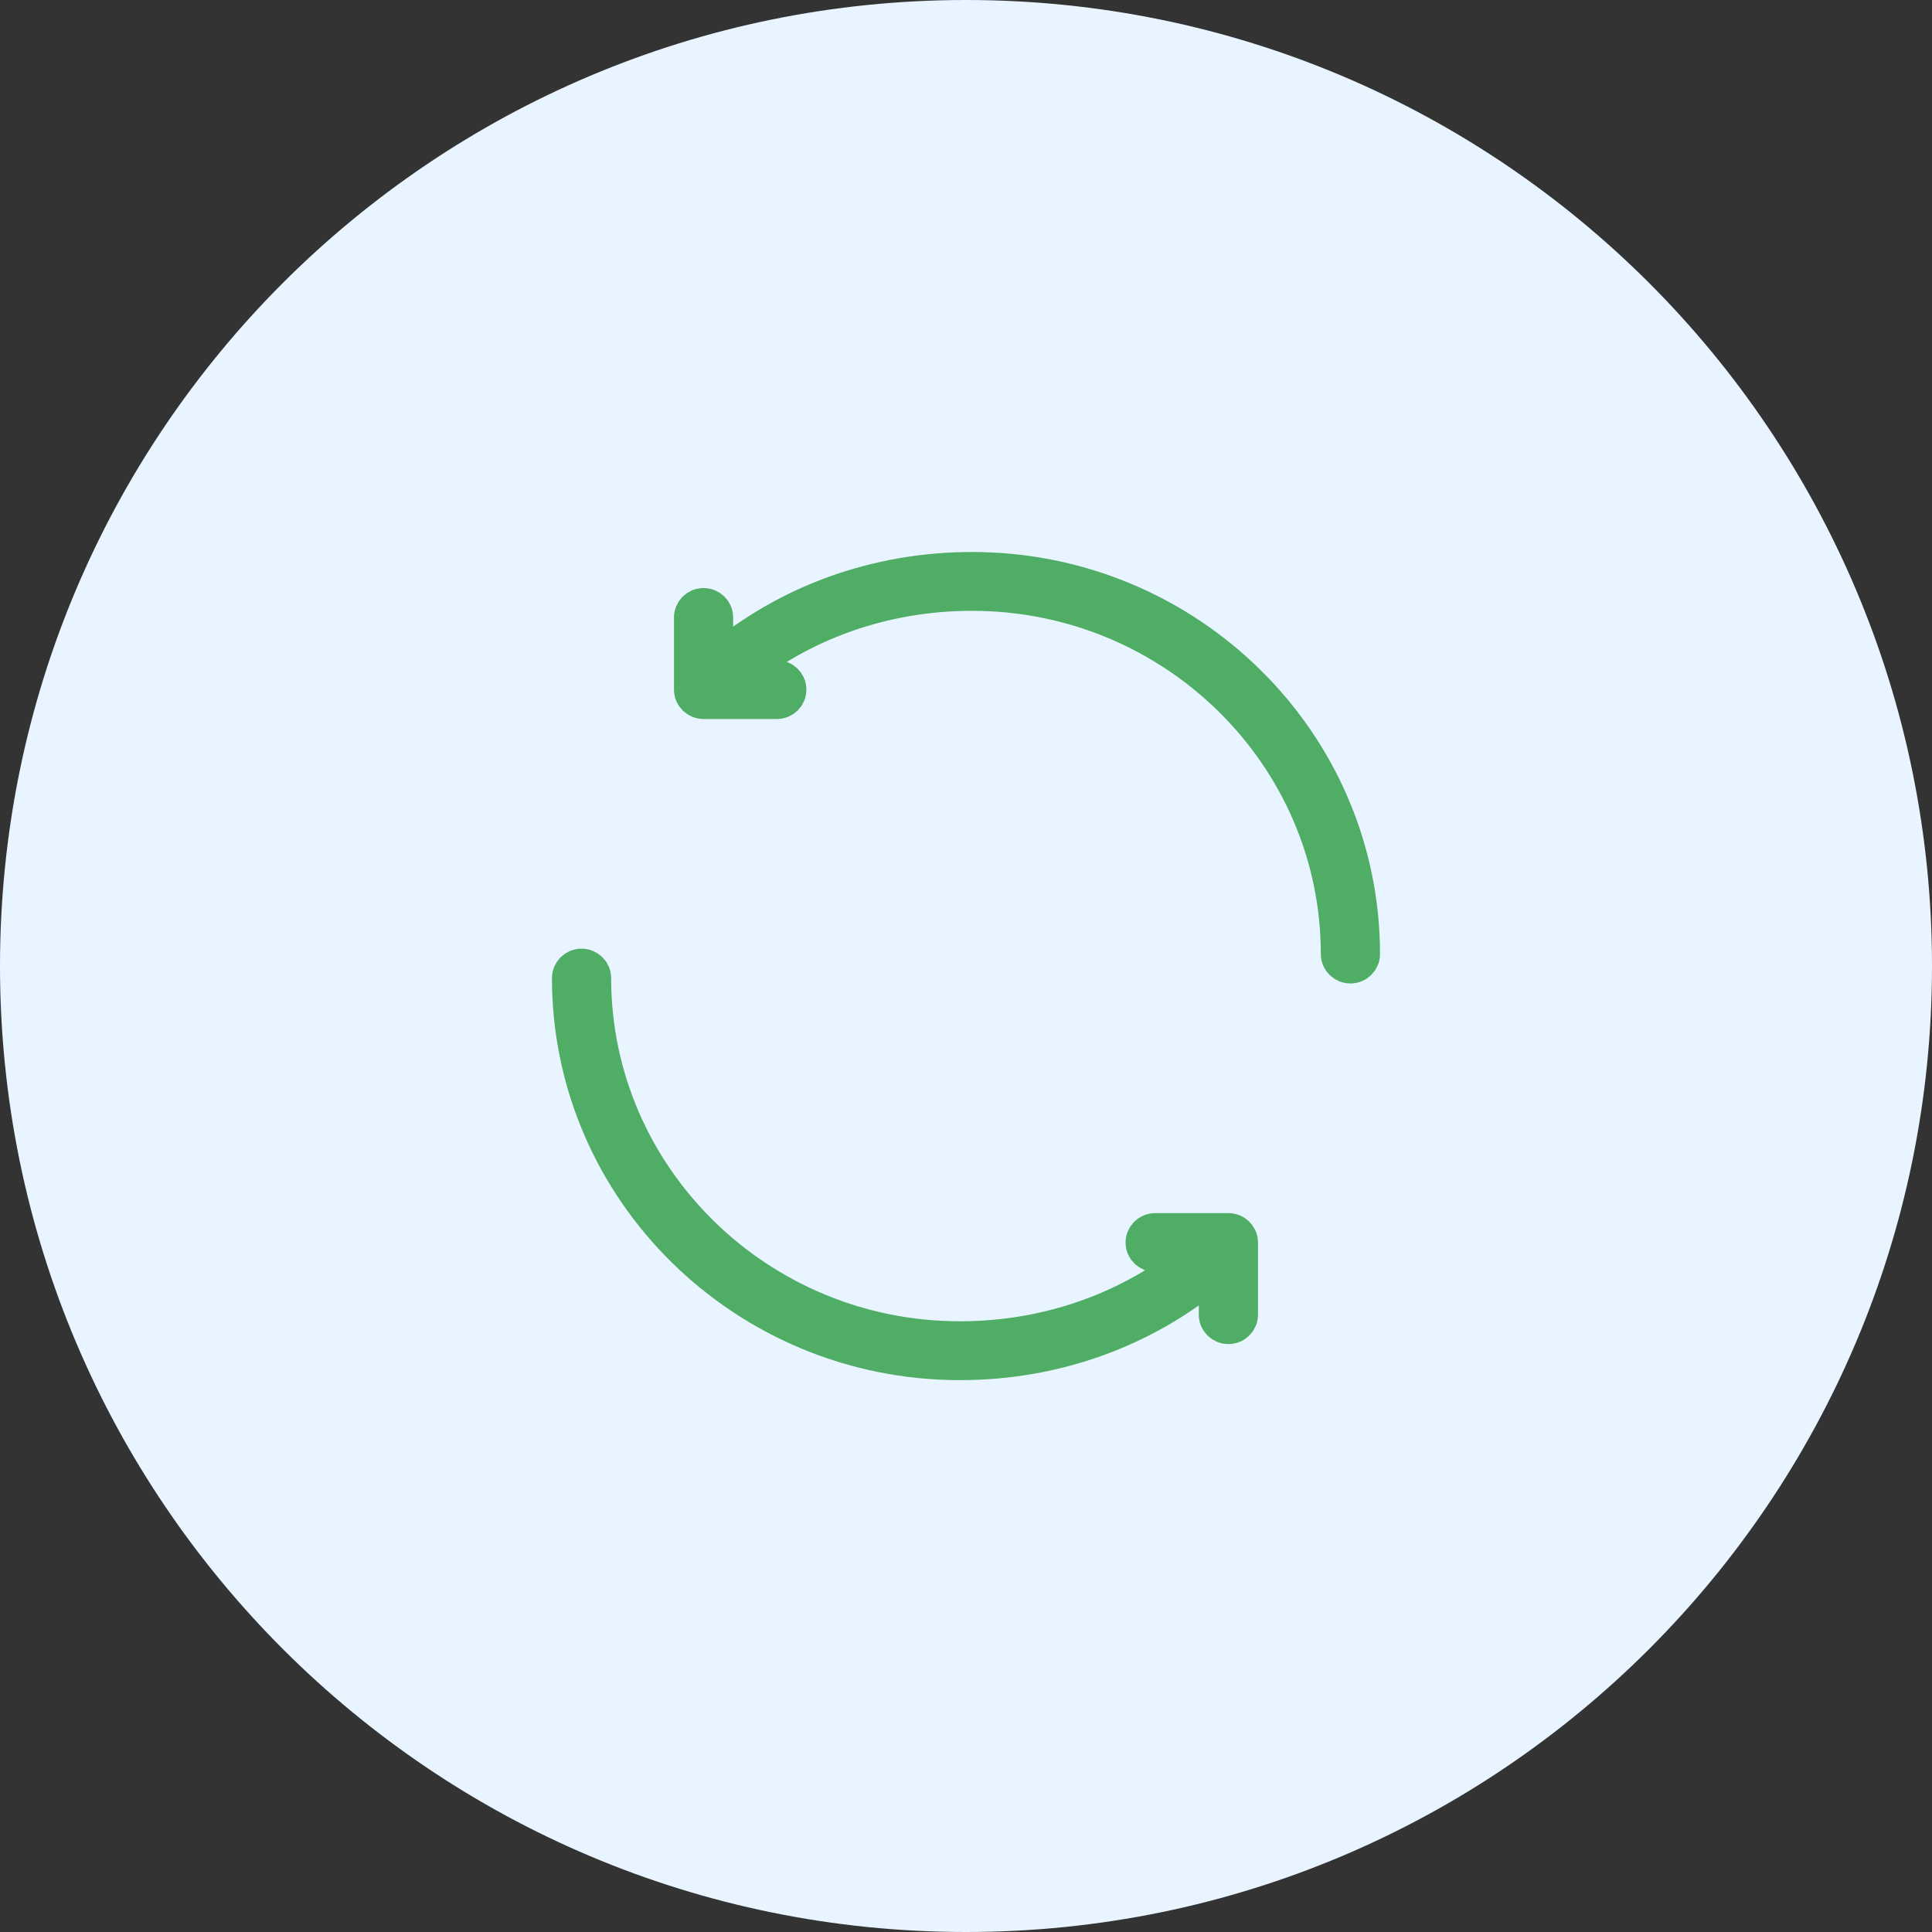 <svg width="60" height="60" viewBox="0 0 60 60" fill="none" xmlns="http://www.w3.org/2000/svg">
<rect x="0" y="0" width="60" height="60" fill="#333333" stroke="none"/>
<g id="Group 1562">
<path id="Vector" d="M30 60C46.565 60 60 46.576 60 30C60 13.425 46.565 0 30 0C13.434 0 0 13.425 0 30C0 46.576 13.434 60 30 60Z" fill="#E8F4FF"/>
<path id="Vector_2" d="M30.189 17.683C27.211 17.683 24.418 18.702 22.228 20.564V19.176C22.228 18.97 22.06 18.803 21.85 18.803C21.64 18.803 21.471 18.97 21.471 19.176V21.416C21.471 21.622 21.64 21.789 21.85 21.789H24.124C24.334 21.789 24.503 21.622 24.503 21.416C24.503 21.21 24.334 21.043 24.124 21.043H22.827C24.862 19.352 27.441 18.429 30.189 18.429C36.459 18.429 41.56 23.454 41.56 29.629C41.56 29.834 41.729 30.002 41.938 30.002C42.148 30.002 42.317 29.834 42.317 29.629C42.317 23.041 36.876 17.683 30.189 17.683Z" fill="#50AD65" stroke="#50AD65" stroke-width="1.081"/>
<path id="Vector_3" d="M38.149 38.215H35.875C35.665 38.215 35.496 38.382 35.496 38.588C35.496 38.794 35.665 38.962 35.875 38.962H37.172C35.136 40.651 32.558 41.574 29.81 41.574C23.541 41.574 18.439 36.55 18.439 30.376C18.439 30.17 18.27 30.002 18.061 30.002C17.851 30.002 17.682 30.17 17.682 30.376C17.682 36.962 23.123 42.321 29.81 42.321C32.788 42.321 35.581 41.302 37.77 39.439V40.828C37.77 41.033 37.939 41.201 38.149 41.201C38.359 41.201 38.528 41.033 38.528 40.828V38.588C38.528 38.382 38.359 38.215 38.149 38.215Z" fill="#50AD65" stroke="#50AD65" stroke-width="1.081"/>
</g>
</svg>
